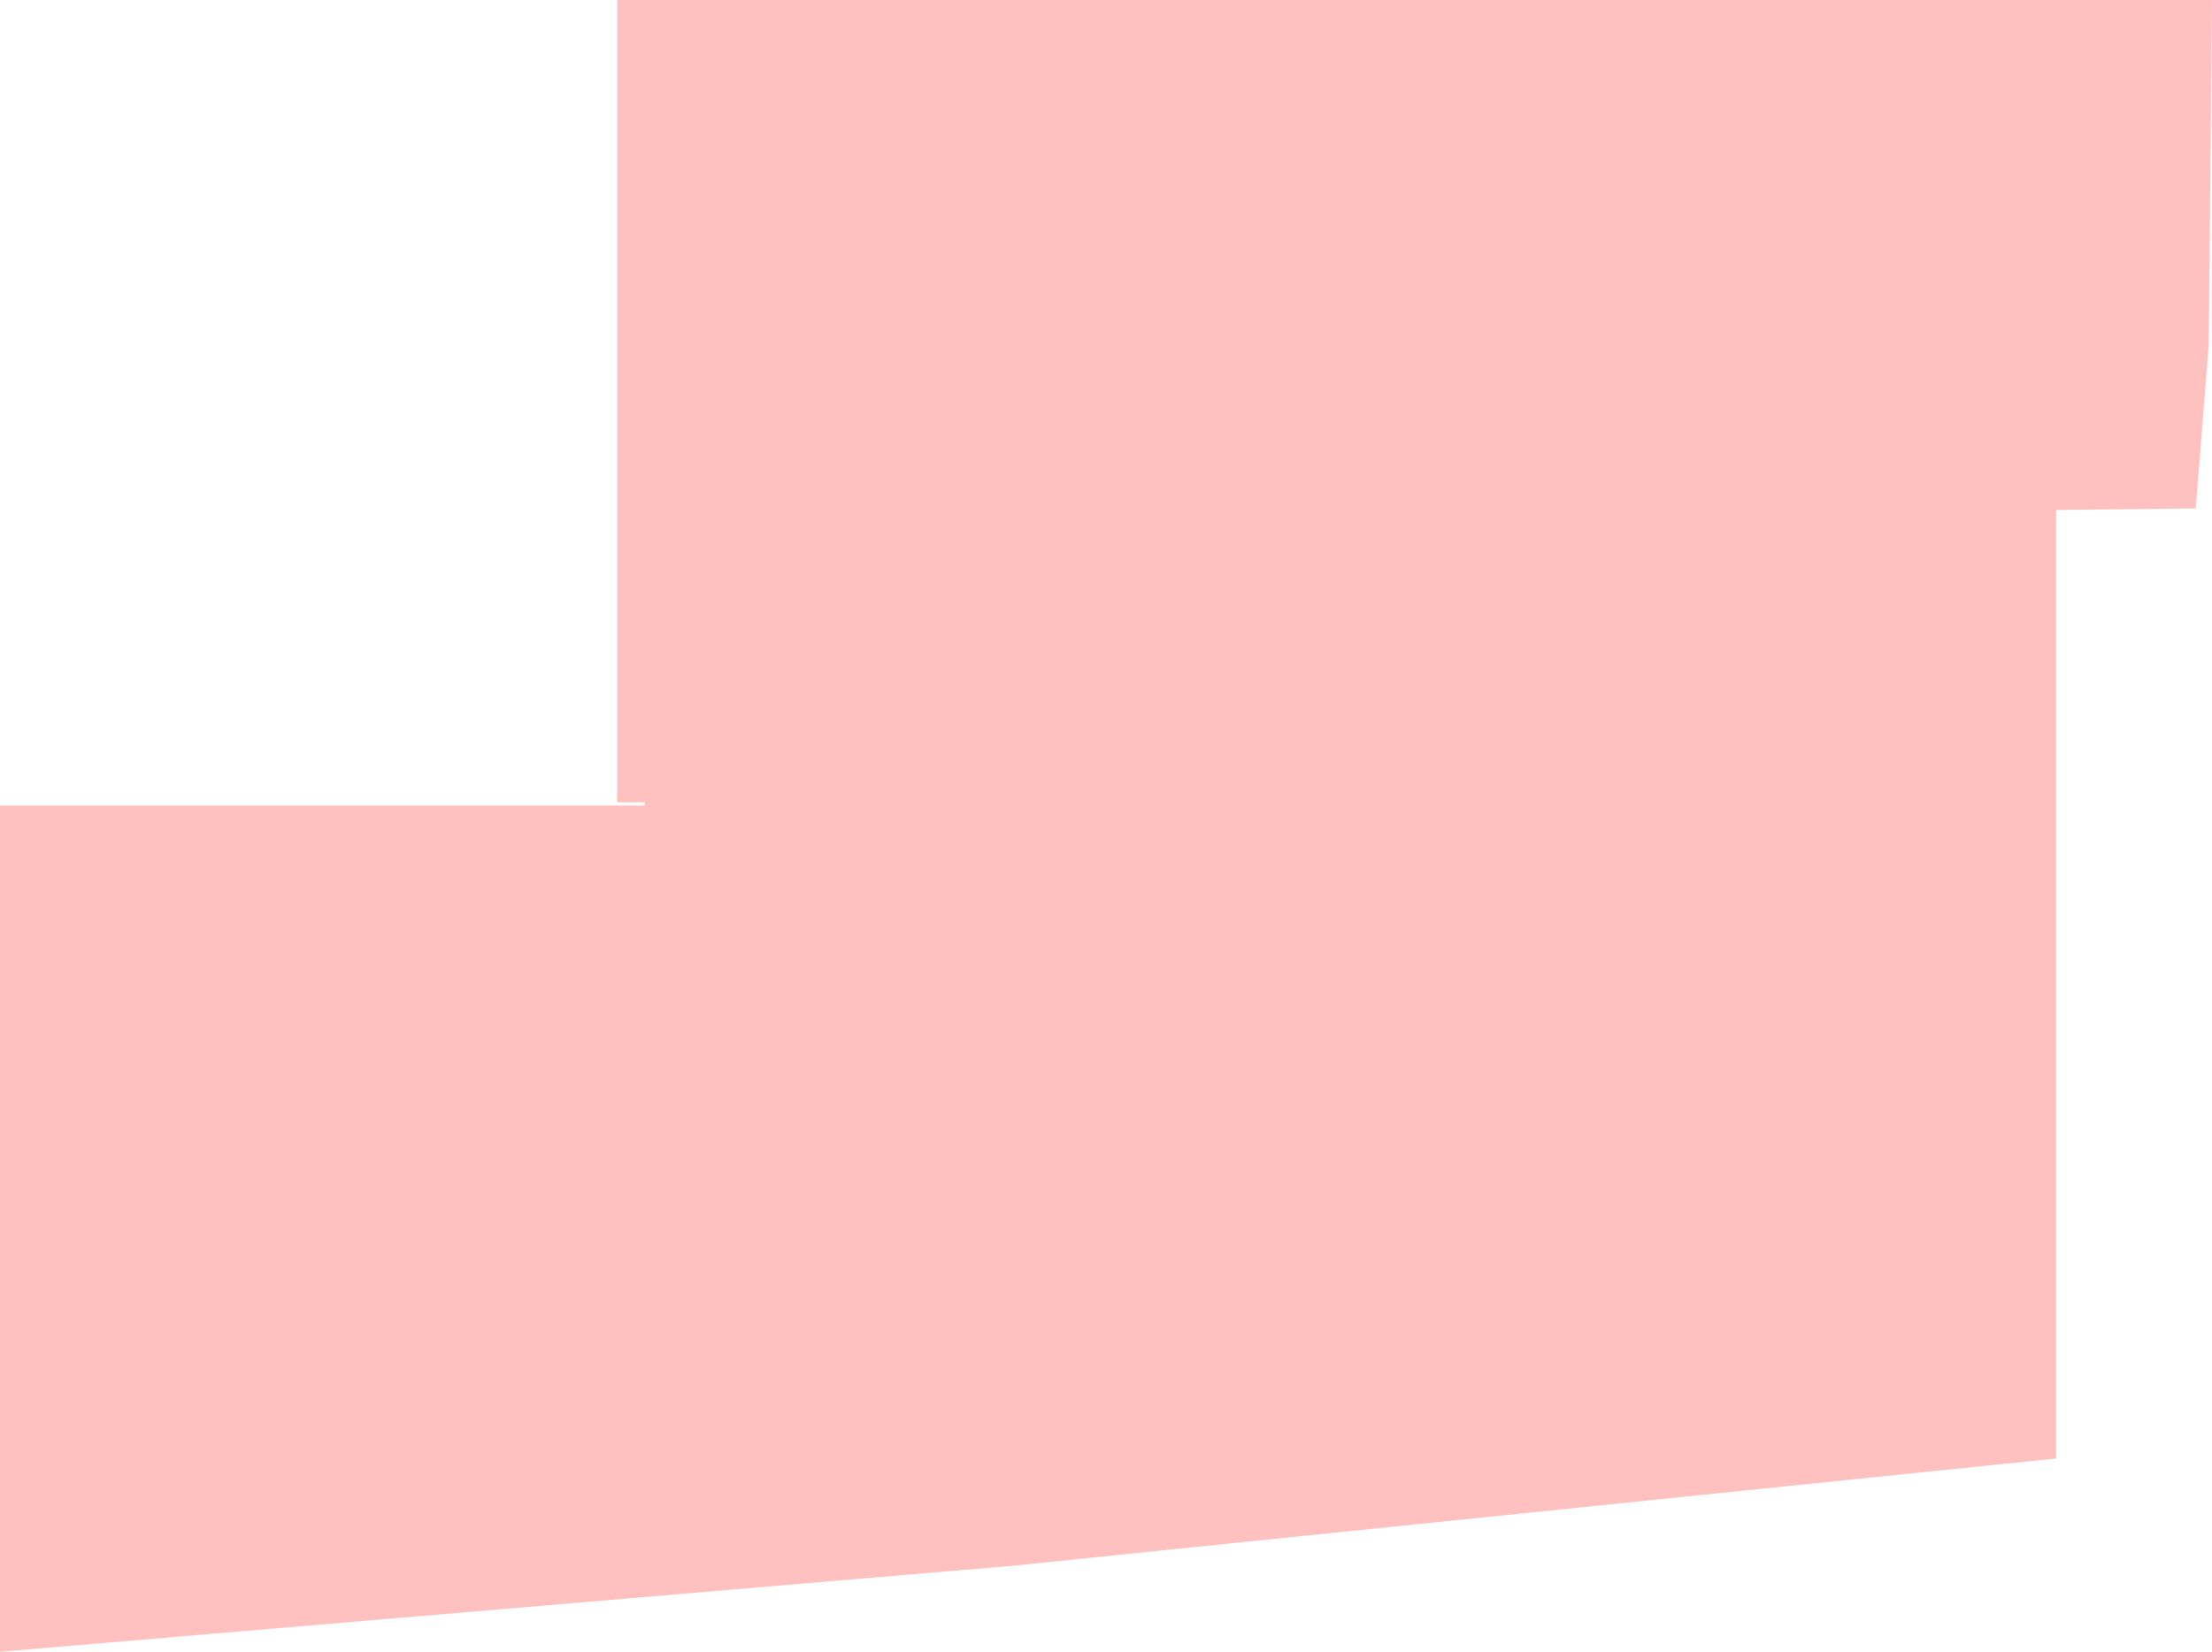 <?xml version="1.0" encoding="UTF-8" standalone="no"?>
<svg xmlns:xlink="http://www.w3.org/1999/xlink" height="50.85px" width="68.1px" xmlns="http://www.w3.org/2000/svg">
  <g transform="matrix(1.0, 0.0, 0.0, 1.0, 62.3, 20.1)">
    <path d="M5.7 -9.5 L5.3 -4.45 1.0 -4.4 1.0 24.8 -31.1 28.1 -62.3 30.75 -62.3 4.7 -42.45 4.7 -42.45 4.6 -43.3 4.6 -43.3 -20.1 5.8 -20.1 5.7 -9.5" fill="#ff6666" fill-opacity="0.412" fill-rule="evenodd" stroke="none"/>
  </g>
</svg>
